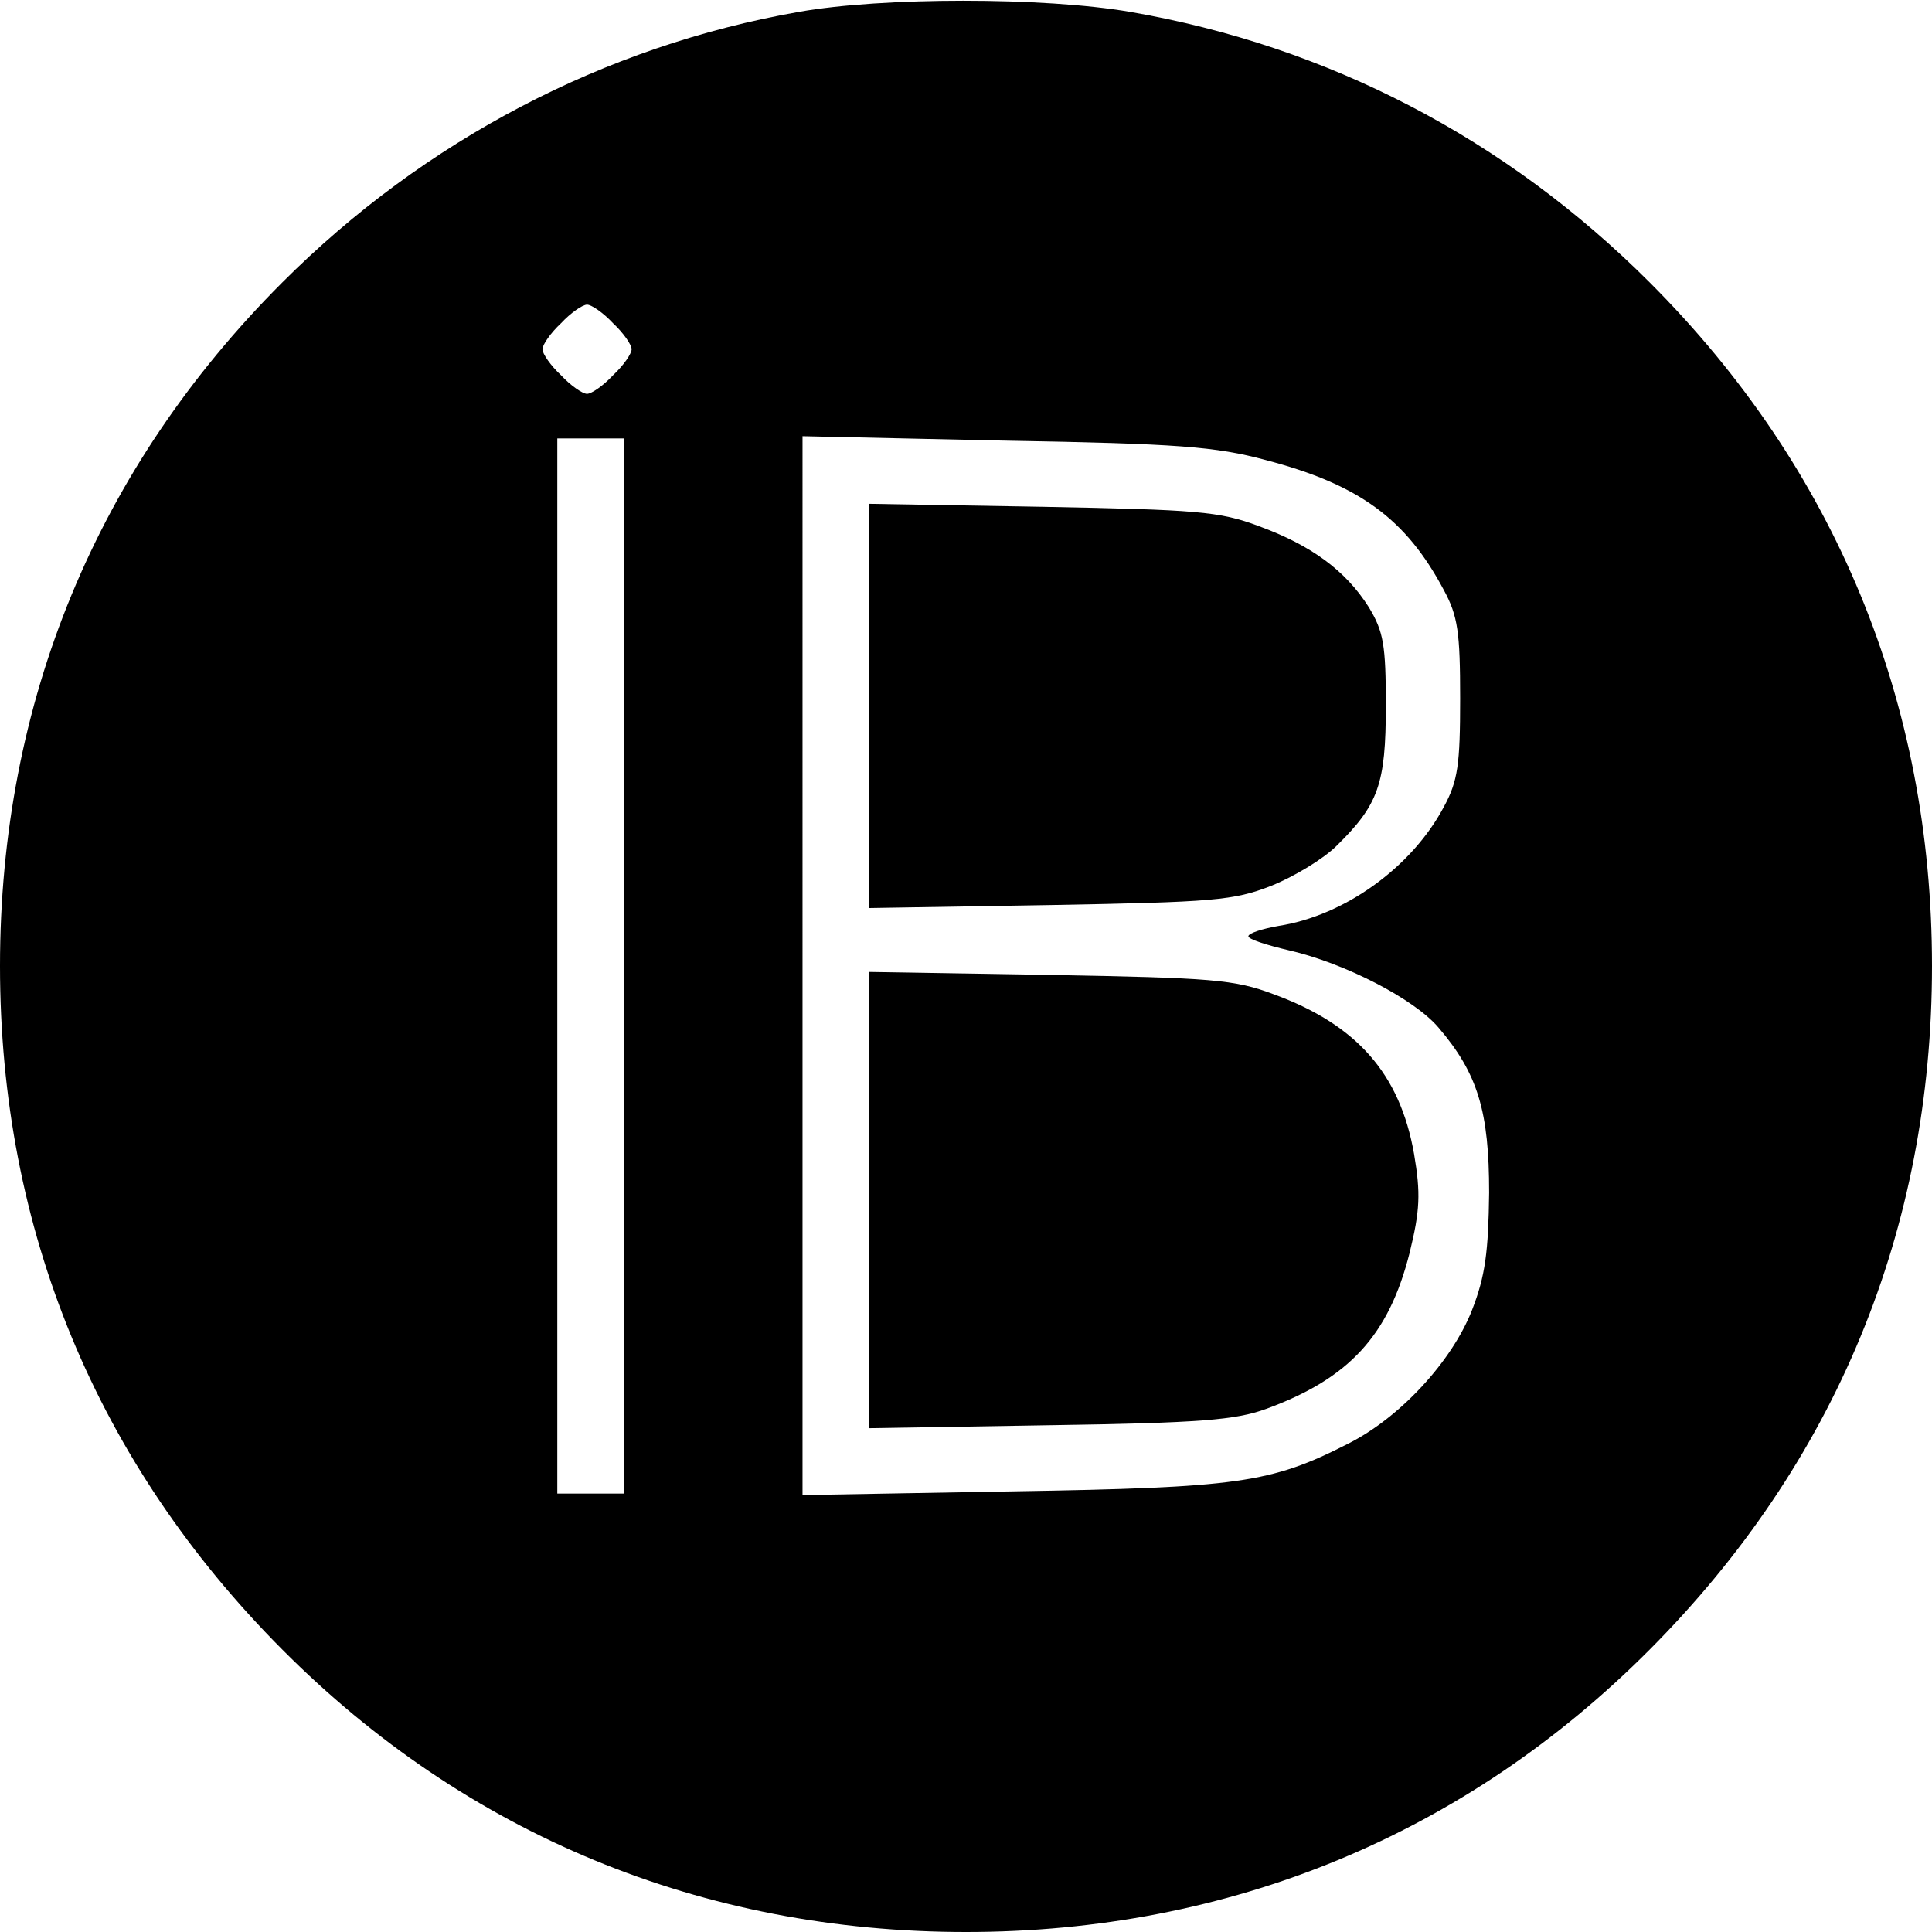 <svg version="1" xmlns="http://www.w3.org/2000/svg" width="346.667" height="346.667" viewBox="0 0 260 260"><path d="M107.5 1.6C81.3 6.2 57.1 18.9 38 38 13 63 0 94.5 0 130s13 66.9 38 92c24.8 24.9 56.5 38 92 38s67.2-13.1 92-38c25-25.1 38-56.5 38-92s-13-67-38-92c-19.4-19.4-43.3-31.8-69.9-36.4-11.6-2-33.4-2-44.6 0zm-25 41.9c1.4 1.3 2.5 2.9 2.5 3.5 0 .6-1.1 2.2-2.5 3.5-1.3 1.4-2.9 2.5-3.5 2.5-.6 0-2.2-1.1-3.5-2.5-1.4-1.3-2.5-2.9-2.5-3.5 0-.6 1.1-2.2 2.5-3.5 1.3-1.4 2.9-2.5 3.5-2.5.6 0 2.2 1.1 3.5 2.5zM84 130v71h-9V59h9v71zm86.3-68.1c12.6 3.3 18.9 7.9 24 17.5 1.9 3.5 2.2 5.7 2.2 14.6 0 8.9-.3 11.1-2.2 14.6-4.3 8.1-13.3 14.6-22.2 16-2.3.4-4.1 1-4.1 1.4 0 .4 2.5 1.2 5.5 1.9 7.4 1.7 16.8 6.5 20.1 10.4 5.3 6.2 6.8 11.3 6.8 22.2-.1 7.9-.5 11.2-2.3 15.8-2.7 6.9-9.7 14.5-16.7 18-10.4 5.3-14.8 5.9-45.1 6.4l-28.3.5V58.7l27.3.6c23.2.4 28.3.8 35 2.6z"/><path d="M117 95v27.2l24.3-.4c22-.4 24.7-.6 29.8-2.6 3-1.2 7-3.6 8.8-5.4 5.6-5.5 6.6-8.3 6.6-18.8 0-8.2-.3-10-2.3-13.3-3.1-4.9-7.7-8.3-14.8-10.9-5.3-2-8.4-2.2-29.1-2.6l-23.3-.4V95zM117 161.5v30.7l24.3-.4c20.2-.3 25-.7 29.1-2.2 11.2-4.1 16.5-9.9 19.3-21 1.4-5.7 1.5-8 .6-13.3-1.9-10.8-7.7-17.4-18.9-21.5-5.3-2-8.3-2.2-30.1-2.6l-24.3-.4v30.7z"/></svg>